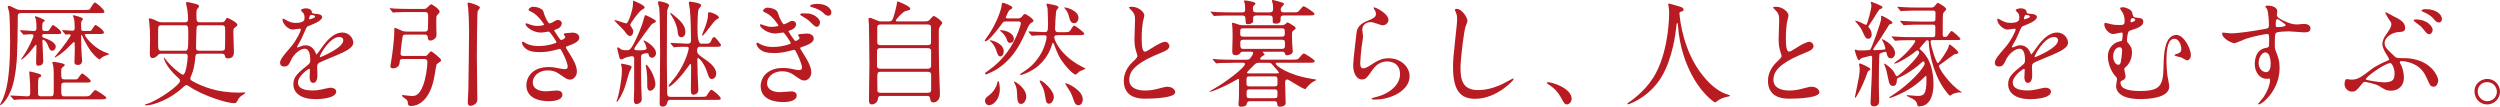 <?xml version="1.0" encoding="UTF-8"?><svg id="_レイヤー_2" xmlns="http://www.w3.org/2000/svg" viewBox="0 0 826.92 35.33"><defs><style>.cls-1{fill:#b81c22;}</style></defs><g id="_背景"><path class="cls-1" d="M7.1,4.33c-1.22,0-1.22.38-1.22,1.6-.11,11.28-.15,15.24-1.22,20.44C3.42,32.45.49,34.76.11,34.76c-.04,0-.11-.04-.11-.11s.04-.11.3-.65c.65-1.14.91-1.82,1.41-3.38,1.44-4.6,1.63-12.08,1.63-17.1,0-1.86-.08-7.9-.3-9.46-.04-.27-.49-1.75-.49-1.82,0-.23.23-.27.38-.27.42,0,.57.08,1.9.76,1.1.57,1.6.57,2.24.57h20.71c1.48,0,1.71-.04,1.94-.3.27-.3,1.22-2.17,1.63-2.17.53,0,3.19,2.39,3.19,3,0,.49-.19.49-2.01.49H7.1ZM24.09,26.29c1.18,0,1.44-.08,1.6-.23.27-.3,1.18-1.79,1.52-1.79.19,0,2.81,2.01,2.81,2.51,0,.53-.65.53-1.63.53h-6.99c-1.14,0-1.14.53-1.14,1.33,0,3.19,0,3.23,1.29,3.23h6.08c1.71,0,1.9,0,2.43-.65,1.06-1.25,1.18-1.41,1.52-1.41.27,0,3.57,2.05,3.57,2.51,0,.53-.76.53-2.05.53H10.3c-2.58,0-3.88.04-4.79.11-.15,0-.68.08-.8.08-.15,0-.23-.08-.34-.23l-.76-.87c-.11-.15-.15-.19-.15-.27,0-.04.04-.08.15-.08.84,0,4.56.27,5.32.27,1.06,0,1.06-.49,1.06-1.33,0-2.17,0-3-.23-5.66,0-.15-.11-.95-.11-1.03,0-.15.15-.19.27-.19.15,0,1.94.42,3,.76.23.08.72.27.72.61,0,.27-.15.34-.72.68-.34.19-.34,1.75-.34,2.96v2.51c.11.68.8.68,1.14.68h2.96c1.1,0,1.1-.38,1.1-2.62,0-5.66,0-6.31-.19-7.45-.04-.15-.27-1.06-.27-1.14,0-.15.15-.19.27-.19.15,0,3.84.38,3.84,1.06,0,.15-.27.38-.72.72-.42.34-.46.49-.46,1.71,0,1.94,0,2.32,1.18,2.32h2.66ZM14.86,11.25c-.53,0-.91,0-.91.61,0,.42.23.53.99.8.68.23,3.5,1.29,3.5,2.74,0,.76-.53,1.37-1.1,1.37-.8,0-.99-.49-1.6-2.01-.3-.8-1.1-1.63-1.48-1.63-.23,0-.23.3-.23.57,0,.57.27,5.47.27,6.54,0,.95-.61,1.48-1.6,1.48-.65,0-.76-.15-.76-1.29,0-.72.11-4.22.11-5.02,0-.42,0-.61-.19-.61-.11,0-1.82,2.24-2.2,2.66-1.48,1.63-2.47,2.24-2.62,2.24-.11,0-.11-.08-.11-.11.19-.27.49-.68.61-.84,1.86-2.58,3.53-6.42,3.53-6.95,0-.49-.53-.49-.76-.49-.34,0-2.2.15-2.47.15-.15,0-.23-.08-.34-.27l-.72-.87q-.19-.19-.19-.23c0-.08.08-.11.15-.11.65,0,3.8.27,4.48.27.84,0,.84-.57.84-1.18,0-.8-.04-2.05-.23-2.81-.04-.08-.3-.57-.3-.68,0-.15.15-.19.27-.19.3,0,3.04,1.06,3.04,1.44,0,.15-.61.49-.68.61-.19.34-.19,1.22-.19,1.9,0,.91.34.91,1.48.91.27,0,.53,0,.8-.27.19-.27.95-1.71,1.29-1.71.19,0,2.7,1.71,2.7,2.47,0,.53-.19.53-2.13.53h-3.23ZM20.71,10.3c-.11-.15-.15-.19-.15-.23,0-.08.04-.11.15-.11.34,0,2.77.19,3.27.19.72,0,.72-.53.72-1.03,0-1.03-.04-2.39-.34-3.31-.04-.11-.27-.49-.27-.57,0-.11.11-.19.27-.19.08,0,3.08.65,3.08,1.22,0,.15-.08.23-.38.57-.19.27-.23.42-.23.8,0,.34,0,1.98.04,2.17.11.42.57.42.87.42h1.14c.87,0,.99,0,1.14-.04.34-.15,1.22-1.94,1.6-1.94.23,0,2.74,1.71,2.74,2.47,0,.53-.23.53-2.17.53h-3.38c-.61,0-.76,0-.76.27,0,.46,2.55,3.95,6.19,5.55.34.15,1.98.76,1.98.84,0,.04-.23.15-.38.15-.46.15-1.71.61-2.09.91-.15.11-.68.68-.84.68s-2.58-1.44-4.94-6.19c-.42-.8-.65-1.33-.76-1.67-.04-.08-.11-.19-.23-.19-.15,0-.15.08-.15.76,0,1.98.11,4.29.15,5.05.04.42.19,2.43.19,2.7,0,.84-.57,1.37-1.33,1.37-1.22,0-1.22-.53-1.22-1.06,0-.61.11-3.15.11-3.69,0-2.36,0-2.85-.27-2.85-.19,0-1.94,1.86-2.32,2.2-1.56,1.44-1.86,1.71-3.76,2.85-.08.04-.15.08-.27.08-.04,0-.08,0-.08-.11,0-.04.8-.99.91-1.1,1.98-2.32,4.45-5.78,4.45-6.16,0-.27-.3-.3-.49-.3-.11,0-.99.11-1.1.11s-.23-.11-.34-.27l-.76-.87Z"/><path class="cls-1" d="M61.14,7.37c1.06,0,1.06-.68,1.06-1.1,0-.38-.04-1.86-.3-3.42-.04-.3-.38-1.56-.38-1.79,0-.34.23-.38.46-.38.34,0,2.81.61,2.96.68.3.08.91.3.91.76,0,.23-.72.91-.76,1.1-.11.38-.11,1.1-.11,1.56,0,2.17,0,2.58,1.18,2.58h7.07c.76,0,.95-.11,1.37-.84.27-.42.38-.61.61-.61s3.31,1.52,3.31,2.28c0,.3-.11.42-.72.84s-.61.72-.61,1.71.19,5.62.19,6.57c0,1.6-1.03,2.01-1.94,2.01s-.95-.38-1.1-.99c-.11-.57-.68-.57-1.06-.57h-7.41c-1.14,0-1.18.23-1.33,1.75-.11,1.48-.42,3.53-1.29,5.51-.19.46-.3.72-.3.95,0,.42.34.65.72.87,3.27,1.75,7.9,3.8,15.39,3.8.3,0,1.71-.08,1.86-.08.08,0,.23,0,.23.15s-.76.65-.91.72c-1.06.65-1.33,1.14-1.86,2.17-.19.38-.38.53-1.06.53-2.2,0-10.03-2.39-14.63-5.47-.42-.27-.72-.49-1.03-.49-.38,0-.72.34-1.06.65-4.14,3.95-9.8,6.04-12.27,6.04-.34,0-.42-.15-.42-.23s.61-.27.72-.27c3.72-1.14,10.94-6.23,10.94-7.67,0-.38-.34-.68-.68-.99-4.33-3.84-4.71-6.57-4.71-6.61,0-.3.3.11.53.46,1.79,2.47,5.24,5.17,5.81,5.17.99,0,1.56-4.86,1.56-6,0-.91-.38-.95-1.14-.95h-7.48c-.49,0-.84,0-1.22.46-.57.65-1.22.99-1.82.99-.87,0-.87-1.06-.87-1.67,0-.72.08-3.91.08-4.56,0-2.17-.11-4.41-.27-5.62,0-.11-.15-.91-.15-1.06,0-.19.19-.23.3-.23.27,0,1.1.23,2.47.91.76.38,1.1.38,1.6.38h7.6ZM61.06,16.79c1.06,0,1.22,0,1.22-4.98,0-3.12,0-3.46-1.18-3.46h-7.67c-.34,0-.87,0-1.06.57-.08.27-.08,4.07-.08,4.56,0,2.96,0,3.31,1.18,3.31h7.6ZM66.16,8.36c-.34,0-.95,0-1.1.53-.08.3-.23,6.19-.23,6.57,0,.95.15,1.33,1.22,1.33h7.18c.34,0,.95,0,1.14-.53.11-.42.11-5.28.11-5.85,0-1.71,0-2.05-1.22-2.05h-7.1Z"/><path class="cls-1" d="M92.64,20.78c0-1.14,1.06-2.36,3.65-5.36,1.71-1.98,3.23-5.13,3.23-5.66,0-.23-.27-.27-.42-.27-.38,0-1.94.3-2.28.3-1.44,0-3.38-1.86-3.38-3.34,0-.11,0-.27.23-.27s1.22.61,1.44.72c.46.23,1.48.68,2.51.68,3.12,0,3.12-1.03,3.12-1.79,0-.23-.04-.84-.3-1.33-.11-.19-.91-.87-.91-1.1,0-.3.99-.61,1.67-.61.91,0,1.86.34,1.94,1.18.04.49.19.57,1.71.68.27,0,1.71.19,1.71.99,0,1.25-2.77,2.32-4.52,3-.57.23-.61.3-1.44,2.24-.91,2.09-1.06,2.39-2.05,4.1-.19.34-.27.46-.27.61,0,.08.04.15.15.15s.84-.27,1.18-.42c.42-.19.91-.3,1.48-.3.49,0,2.24.08,3.23,2.32.27.65.3.72.38.72.11,0,1.37-1.75,1.56-2.05,1.25-1.75,3.72-5.21,7.03-5.21,2.09,0,3.57,1.79,3.57,3.38,0,1.79-3,3.04-5.36,4.07-.95.42-5.24,2.13-5.93,2.55-.61.38-.65.8-.65,1.6,0,.34.08,1.94.08,2.28,0,.61,0,2.77-1.41,2.77-1.03,0-1.18-1.25-1.18-1.94,0-.38.11-2.2.11-2.24,0-.15,0-.46-.27-.46-.3,0-3.69,2.36-3.69,4.52,0,2.62,3.8,2.62,4.9,2.62.95,0,1.67-.08,2.43-.23.53-.08,2.96-.68,3.46-.68.8,0,1.86.38,1.86,1.29,0,2.36-5.89,2.51-6.8,2.51-4.83,0-7.37-1.98-7.37-4.98,0-2.43,1.44-3.65,5.02-6.54.38-.3.57-.76.57-1.33,0-1.71-.3-3.84-1.82-3.84s-3.69,1.75-4.67,4.03c-.42.95-.84,1.86-2.05,1.86-.72,0-1.44-.23-1.44-1.25ZM102.33,6.42c.08,0,1.9-.49,1.9-.91,0-.49-.95-.57-1.29-.57-.53,0-.68,1.06-.68,1.22s0,.27.08.27ZM105.79,18.73c0,.08.04.19.15.19s7.6-3.04,7.6-5.55c0-.95-.84-1.14-1.33-1.14-3.15,0-6.42,5.89-6.42,6.5Z"/><path class="cls-1" d="M133.3,19.53c-.95,0-1.06.27-1.14,1.33-.11,1.18-1.14,1.75-2.2,1.75-.19,0-.84-.08-.84-.68,0-.19.3-1.82.34-2.17.19-1.1.95-6.27.95-9.42,0-1.03,0-1.14.23-1.14.19,0,2.17.95,2.62,1.1.38.08.99.15,1.37.15h5.85c1.03,0,1.03-.61,1.06-.95.04-.99.08-2.43.08-4.33,0-.61-.11-1.18-1.1-1.18h-4.79c-.91,0-3.5,0-4.83.08-.11.04-.65.11-.8.11-.11,0-.19-.11-.34-.27l-.72-.87q-.15-.19-.15-.23c0-.08.08-.11.11-.11.27,0,1.41.11,1.67.15,1.1.04,3.08.11,5.24.11h4.26c.3,0,.57-.04.84-.19.27-.15,1.29-1.37,1.63-1.37.23,0,2.77,1.6,2.77,2.43,0,.34-.19.53-.61.95-.27.27-.38.49-.46.8-.11.87.04,5.09.04,6.04,0,1.06-1.25,1.79-2.01,1.79s-.8-.46-.91-1.25c-.08-.72-.84-.72-1.06-.72h-6.23c-.84,0-.95.38-.99.61-.08.23-.68,4.86-.68,5.59,0,.65.15.87,1.1.87h6.72c.3,0,.57,0,.84-.15.23-.15,1.1-1.37,1.41-1.37.34,0,3.34,2.32,3.34,2.93,0,.3-.34.53-.61.68-.61.38-.84.61-.95.87-.08.19-.49,2.85-.57,3.27-1.48,9.31-6.19,10.33-7.83,10.33-.19,0-.91,0-.99-.65-.15-1.03-.19-1.18-.61-1.56-.19-.19-1.41-.91-1.41-1.22,0-.19.23-.19.34-.19.3,0,2.36.3,2.81.3,1.14,0,2.55,0,3.91-3.65.76-2.01,1.37-5.66,1.37-7.6,0-.72-.38-.99-1.1-.99h-6.99ZM158,3.69c-.19.68-.27,12.8-.27,14.78,0,2.32.15,12.46.15,14.55,0,1.48-1.71,1.98-2.24,1.98-.91,0-.91-.76-.91-1.33,0-.65.19-3.53.19-4.14.08-2.89.23-17.71.23-19.38,0-2.2-.15-5.89-.27-7.33,0-.23-.23-1.33-.23-1.56,0-.3.08-.38.38-.38.65,0,3.72,1.03,3.72,1.6,0,.23-.68,1.03-.76,1.22Z"/><path class="cls-1" d="M179.74,3.84c.65,2.32,1.71,3.91,1.98,3.91.15,0,.8-.15,1.48-.61.76-.46.87-.53,1.33-.53.76,0,1.29.49,1.29,1.14,0,.61-.49,1.48-1.63,1.86-.11.04-.91.34-.91.46.27.46,1.98,3.19,2.32,3.19.15,0,1.37-.42,1.37-1.06,0-.15-.49-.68-.49-.84,0-.3.38-.34.53-.38,1.37-.11,2.13-.19,2.36-.19,1.25,0,2.24.61,2.24,1.67,0,.53-.08,1.41-3.34,2.58-.99.34-1.1.42-1.1.57,0,.19.04.27,1.22,2.13,1.86,2.89,2.43,4.56,2.43,5.97,0,1.56-1.22,2.62-2.2,2.62s-1.22-.19-3.69-1.9c-1.48-1.03-2.77-1.14-3.69-1.14-3.42,0-5.02,2.2-5.02,3.91,0,2.81,3.34,3,4.33,3,.61,0,3.15-.27,3.69-.27.46,0,1.79.15,1.79,1.37,0,2.17-3.99,2.17-4.45,2.17-1.1,0-7.48,0-7.48-5.32,0-2.2,1.63-5.97,7.37-5.97,1.41,0,2.13.15,3.65.46,1.06.23,1.41.23,1.67.23.57,0,.99-.19.99-.8,0-.76-.57-2.47-1.71-4.67-.57-1.1-.61-1.22-.95-1.22-.23,0-1.67.42-1.98.49-1.6.38-2.85.57-4.56.57-2.28,0-3.84-.3-5.02-1.44-.61-.61-.91-1.33-.91-1.63,0-.27.19-.38.34-.38.19,0,1.03.61,1.22.68,1.25.57,2.66.76,3.99.76,3,0,5.89-.99,5.89-1.22s-2.13-3.57-2.58-3.57c-.08,0-2.09.34-2.47.34-2.96,0-5.21-2.05-5.21-2.77,0-.11.08-.3.3-.3.15,0,.87.3.99.34,1.25.42,1.71.53,2.62.53s2.24-.19,2.24-.46c0-.11-2.05-3.12-3.88-4.03-1.1-.53-1.25-.57-1.25-.84,0-.38.72-1.03,1.48-1.03.84,0,3.08.46,3.42,1.6Z"/><path class="cls-1" d="M209.46.19c.61.23,3.76,1.56,3.76,2.2,0,.34-.11.42-.87.84-.99.49-3.88,4.52-3.88,4.94,0,.23.08.38.49.95.19.27.49.68.49,1.37s-.42,1.41-.99,1.41c-.76,0-1.06-.46-1.94-1.67-.46-.61-3.34-3.34-3.34-3.5,0-.08.11-.08.15-.08.57,0,3.38,1.1,3.8,1.1.8,0,2.24-4.9,2.24-6.31,0-.49,0-1.06.08-1.25ZM205.43,21.28c0-.15.04-.23.23-.23s1.37.27,1.67.34c.91.19,1.6.38,1.6.84,0,.3-.72,1.44-.8,1.67-.23.72-1.1,3.91-1.33,4.56-1.06,3.15-2.47,5.21-2.81,5.21-.15,0-.11-.11.27-1.14.34-.99,1.44-5.89,1.44-9.27,0-.99-.15-1.52-.19-1.63-.04-.04-.08-.23-.08-.34ZM212.69,17.82c-.57.19-.65.68-.65,1.25,0,6.23.04,7.1.08,9.99.04,1.03.15,2.74.15,3.8,0,1.14-1.22,1.56-1.71,1.56-.8,0-.91-.65-.91-1.48,0-.53.11-2.74.11-3.19v-10.33c0-.53-.23-.84-.76-.84-.3,0-1.82.38-2.05.46-.23.08-1.22.65-1.44.65-.46,0-.57-.42-.72-.99-.11-.46-.65-2.47-.65-2.81,0-.15.08-.23.27-.23s.99.68,1.18.76c.42.19,1.37.19,1.86.19.8,0,1.41,0,4.03-6.16.87-2.09,1.1-2.89,1.52-4.41.27-.91.27-1.03.49-1.03s3.46,1.52,3.46,1.98c0,.3-.11.34-1.14.87-.23.08-.61.61-2.36,2.96-2.96,4.07-3.65,5.02-3.65,5.36,0,.38.57.46,1.75.46.8,0,2.32,0,2.32-.65,0-.27-.34-1.18-.49-1.56-.04-.15-.53-.84-.53-.99,0-.08.08-.08.11-.08.23,0,4.03,1.94,4.03,4.26,0,.84-.68,1.48-1.37,1.48-.53,0-.87-.38-.99-.76-.11-.53-.11-.61-.38-.72-.3-.11-1.22.08-1.56.19ZM216.79,27.93c0,.95-.84,2.09-1.71,2.09s-.99-1.03-.99-1.48c0-2.93,0-3.27-.27-5.59-.04-.23-.3-1.44-.19-1.52.49-.34,3.15,3.69,3.15,6.5ZM221.88,33.02c-.99,0-1.06.49-1.18.95-.27,1.29-1.29,1.29-1.52,1.29-.99,0-.99-.76-.99-1.06,0-4.48.15-11.59.15-16.07,0-2.89-.04-13.75-.3-15.58-.04-.27-.42-1.44-.42-1.71,0-.3.23-.42.49-.42.15,0,3.19.53,3.19,1.33,0,.27-.53,1.37-.61,1.67-.08.46-.08,3.5-.08,5.24,0,.46-.04,11.17-.04,11.59,0,1.48.11,8.66.11,10.3,0,.84,0,1.48,1.18,1.48h9.92c1.48,0,1.71-.08,1.94-.34.23-.3,1.14-2.01,1.56-2.01.46,0,3.12,2.2,3.12,2.89,0,.46-.23.46-2.05.46h-14.48ZM231.72,15.46c-.8,0-1.14.27-1.14,1.25s.38,1.33,1.75,2.28c2.28,1.6,4.56,3.15,4.56,5.36,0,1.41-.99,1.79-1.48,1.79-.65,0-.99-.61-1.37-1.86-1.29-4.03-3.04-5.09-3.12-5.09-.23,0-.27.38-.27.53,0,.53.08,4.07.11,4.86,0,.68.23,5.02.23,5.17,0,1.44-1.48,1.6-1.6,1.6-.84,0-.87-.76-.87-1.79s.08-6.35.08-7.52c0-.19,0-.95-.27-.95-.04,0-1.48,1.98-1.56,2.09-2.39,3.27-5.02,5.51-5.51,5.51-.04,0-.11-.08-.11-.11,0-.15.08-.38.23-.61.27-.42,1.9-2.32,2.2-2.77,3.42-4.71,4.22-8.93,4.22-9.12,0-.46-.19-.61-.65-.61-.76,0-2.96,0-3.65.11-.08,0-.46.08-.53.08-.11,0-.19-.08-.34-.27l-.72-.87q-.15-.19-.15-.23c0-.08.08-.11.11-.11.8,0,4.64.27,5.51.27,1.18,0,1.18-.53,1.18-1.67,0-1.03-.08-7.14-.38-9.69-.04-.3-.34-1.79-.34-2.13,0-.42.23-.42.42-.42.11,0,3.69.42,3.69,1.22,0,.23-.76,1.06-.87,1.29-.34.57-.38,5.51-.38,6.38q0,5.02,1.22,5.02h.8c1.9,0,2.09,0,2.58-1.1.11-.3.46-1.1.95-1.1.38,0,2.24,2.39,2.24,2.66,0,.57-.68.57-2.01.57h-4.75ZM221.73,4.33c0-.08.04-.11.11-.11.11,0,2.24,1.82,2.32,1.9.72.68,2.55,2.32,2.55,4.37,0,1.18-.57,1.82-1.29,1.82-1.06,0-1.14-.95-1.22-1.41-.04-.76-.3-3.04-2.2-5.89-.11-.19-.27-.46-.27-.68ZM234.65,4.06c1.03,0,3.15,1.14,3.15,1.71,0,.3-.08.3-.8.68-.99.49-4.07,5.36-4.71,5.36-.08,0-.08-.08-.08-.15,0-.27.87-2.28,1.03-2.74.23-.61.95-2.58.95-3.95,0-.87,0-.91.46-.91Z"/><path class="cls-1" d="M257.26,4.14c.65,2.24,1.71,3.91,2.01,3.91.15,0,.87-.27,1.44-.61.8-.49.91-.53,1.37-.53.8,0,1.25.57,1.25,1.1,0,.11,0,1.41-2.01,2.05-.27.08-.53.15-.53.27s1.98,3.23,2.32,3.23c.15,0,1.37-.42,1.37-1.06,0-.15-.49-.68-.49-.84,0-.27.34-.34.53-.38.8-.08,2.05-.19,2.39-.19,1.22,0,2.24.61,2.24,1.67,0,.76-.49,1.6-3.34,2.58-1.03.34-1.14.38-1.14.57s.08.27,1.25,2.13c1.82,2.89,2.43,4.56,2.43,5.96,0,1.56-1.22,2.62-2.24,2.62-.95,0-1.22-.19-3.65-1.9-1.52-1.03-2.81-1.14-3.72-1.14-3.38,0-5.02,2.2-5.02,3.91,0,2.81,3.34,3,4.33,3,.61,0,3.15-.27,3.69-.27.42,0,1.79.11,1.79,1.37,0,2.17-3.99,2.17-4.41,2.17-1.14,0-7.52,0-7.52-5.32,0-2.32,1.75-5.96,7.37-5.96,1.29,0,2.36.15,3.65.46.34.08,1.1.23,1.82.23.38,0,.84-.19.84-.76,0-1.25-1.37-4.14-2.05-5.43-.19-.34-.34-.49-.61-.49-.11,0-1.06.27-1.25.3-2.05.53-3.46.76-5.24.76-2.55,0-3.65-.38-4.6-1.1-.95-.68-1.33-1.63-1.33-1.98,0-.27.19-.38.3-.38.19,0,.8.42.91.49,1.25.68,2.74.95,4.26.95,3.12,0,5.93-.99,5.93-1.22s-2.13-3.57-2.55-3.57c-.11,0-2.09.34-2.51.34-2.93,0-5.17-2.05-5.17-2.77,0-.11.08-.3.27-.3.11,0,1.22.42,1.48.49.84.3,1.29.38,2.09.38s2.28-.15,2.28-.46c0-.08-1.94-3.08-3.88-4.03-1.1-.53-1.22-.57-1.22-.87s.65-.99,1.48-.99,3.04.42,3.38,1.6ZM268.81,4.83c1.44.61,2.43,1.79,2.43,2.51,0,.84-.46,1.52-1.06,1.52-.46,0-.72-.15-2.05-1.48-.65-.68-1.22-1.1-2.85-2.05-.19-.11-.61-.34-.61-.53,0-.11.3-.38.61-.38,2.13,0,2.51,0,3.53.42ZM270.44,1.29c3.34,0,4.56,1.86,4.56,2.81,0,.61-.38,1.1-.95,1.1-.8,0-1.1-.3-2.01-1.18-.68-.65-2.32-1.37-3.57-1.67-.38-.11-.53-.27-.53-.38,0-.23.57-.49,1.33-.61.42-.04.91-.08,1.18-.08Z"/><path class="cls-1" d="M305.71,7.07c.72,0,1.25,0,1.71-.42.19-.19,1.1-1.37,1.44-1.37.38,0,2.81,1.63,2.81,2.36,0,.19-.61.91-.72,1.06-.42.61-.42,1.18-.42,1.86,0,3.8,0,7.9.08,11.74,0,1.25.3,7.52.3,8.93,0,2.32-1.79,2.66-2.13,2.66-.99,0-1.06-.84-1.14-1.41-.08-.76-.68-.76-1.22-.76h-14.67c-.84,0-1.25,0-1.37,1.03-.15,1.22-1.25,1.79-2.01,1.79-.95,0-.95-.99-.95-1.44,0-1.71.15-10.11.15-12.01,0-.99-.11-12.12-.15-12.69-.08-1.1-.15-1.71-.15-2.01,0-.27.04-.49.42-.49.3,0,.53.08,2.36.84.8.34.95.34,1.56.34h2.2c.38,0,.95,0,1.25-.38.61-.84,1.41-4.48,1.56-5.28.15-.84.19-.95.3-.95.23,0,4.18,1.6,4.18,2.39,0,.42-.23.46-1.56.8-1.03.27-3.23,2.81-3.23,3.15,0,.27.23.27.76.27h8.62ZM291.19,15.92c-.27,0-1.1,0-1.1.99v4.98c0,.84.84.84,1.14.84h15.69c.91,0,1.06-.61,1.06-.95v-4.98c0-.87-.84-.87-1.18-.87h-15.62ZM291.27,8.09c-.76,0-1.1.3-1.1.95v4.94c0,.34,0,.95,1.06.95h15.58c.3,0,1.14,0,1.14-.8v-5.09c0-.3,0-.95-1.14-.95h-15.54ZM306.85,30.7c.76,0,1.14-.23,1.14-.99v-5.05c0-.49-.23-.91-1.06-.91h-15.65c-1.1,0-1.1.38-1.1,2.39,0,.19.04,3.72.04,3.95.04.46.65.61,1.1.61h15.54Z"/><path class="cls-1" d="M336.68,6.08c.49,0,.99-.11,1.33-.57.65-.84.68-.87.99-.87.49,0,2.85,1.6,2.85,2.24,0,.27-.15.38-.42.49-.95.49-1.25,1.18-1.9,2.7-2.81,6.46-5.32,9.76-9.57,12.69-.87.61-3.57,1.86-3.88,1.86-.15,0-.27-.11-.27-.27,0-.23.15-.34,1.48-1.29,4.45-3.19,7.71-7.71,9.61-12.8.23-.57.76-2.09.76-2.55,0-.61-.38-.61-.99-.61h-4.07c-.68,0-.76.11-1.48,1.14-1.22,1.63-4.1,5.4-5.17,5.4-.11,0-.27-.08-.27-.19,0-.08,1.06-1.56,1.29-1.86,2.39-3.53,4.26-8.17,4.37-10.07.04-.34.08-.61.42-.61.19,0,3.08.99,3.08,1.56,0,.3-.19.46-.95.91-.34.23-1.22,2.28-1.22,2.36,0,.34.38.34.57.34h3.42ZM330.71,29.52c0,3.5-2.24,5.28-3.57,5.28-.65,0-1.33-.57-1.33-1.44s.38-1.1,1.63-2.09c.68-.57,1.37-1.25,2.13-2.85.11-.27.46-1.63.53-1.67.38-.08.61,1.67.61,2.77ZM327.67,13.34c.46,0,4.33.99,4.33,3.65,0,1.03-.57,1.67-1.1,1.67-.68,0-.8-.38-1.41-2.09-.15-.42-.72-1.98-1.82-2.81-.04-.04-.3-.23-.3-.27,0-.11.19-.15.3-.15ZM331.13,9.99c1.18,0,4.22.84,4.22,2.89,0,.72-.42,1.29-1.18,1.29-.8,0-.91-.38-1.14-1.1s-.84-1.56-1.37-2.13c-.15-.15-.95-.8-.95-.84s.3-.11.42-.11ZM335.58,26.98c.23,0,3.88,2.09,3.88,5.05,0,1.18-.84,2.36-1.67,2.36-1.25,0-1.33-1.44-1.37-3.27-.04-.84-.08-1.82-.46-2.81-.04-.08-.57-1.22-.57-1.22,0-.08.08-.11.19-.11ZM349.86,11.66c-.53,0-1.14,0-1.14.68,0,.99,2.05,5.85,8.59,9.42.53.27,1.75.87,1.75.95,0,.11-1.63.72-1.9.87-.23.11-1.14,1.1-1.41,1.1-.53,0-2.17-1.52-3.5-3.19-1.9-2.39-2.32-3.46-3.61-6.8-.19-.46-.19-.49-.34-.49s-.19.15-.23.27c-.87,2.96-2.39,5.36-4.71,7.37-2.43,2.05-5.4,2.96-5.66,2.96-.23,0-.3-.11-.3-.19,0-.11.08-.15.65-.53,1.9-1.25,3.8-2.51,5.78-5.55,1.75-2.66,2.36-5.66,2.36-6.23,0-.65-.53-.65-.87-.65-.84,0-1.94.04-2.81.08-.15,0-1.03.11-1.1.11-.11,0-.19-.08-.34-.23l-.72-.87q-.15-.19-.15-.27c0-.08.08-.08.11-.08.72,0,4.22.23,5.02.23,1.06,0,1.33,0,1.33-2.62,0-.57-.11-4.98-.15-5.17-.04-.23-.38-1.22-.38-1.44,0-.08.04-.19.19-.19.19,0,2.62.46,3.23.68.19.08.57.3.57.61,0,.15-.61.76-.68.91-.23.46-.46,5.4-.46,6,0,1.25.65,1.25,1.29,1.25h1.41c1.6,0,2.01-.04,2.39-.65.84-1.37.95-1.52,1.29-1.52.27,0,3.27,2.2,3.27,2.62,0,.53-.76.53-2.05.53h-6.69ZM344.09,26.63c.76,0,4.48,3.15,4.48,5.43,0,1.1-.72,2.24-1.6,2.24s-.99-.72-1.25-2.32c-.34-2.28-.61-2.77-1.56-4.48-.08-.15-.3-.61-.27-.8.04-.08.15-.08.19-.08ZM356.74,5.89c0,.87-.53,1.79-1.41,1.79-1.22,0-1.48-1.1-1.75-2.24-.15-.68-.57-1.63-.91-2.05-.61-.76-.68-.84-.65-.91.11-.23,4.71.84,4.71,3.42ZM352.6,27.58c.57,0,5.55,2.2,5.55,5.32,0,.8-.42,1.9-1.41,1.9-1.1,0-1.37-.95-1.75-2.13-.19-.57-.76-1.94-.99-2.32-.61-.95-1.71-2.66-1.71-2.7.04-.08.23-.08.3-.08Z"/><path class="cls-1" d="M374.6,20.52c1.14-1.06,1.63-1.56,1.63-2.05,0-.11-.27-.99-.34-1.18-.46-1.44-.65-2.32-.65-4.45,0-.87.19-5.28.19-6.27,0-1.9-.53-2.47-1.14-3.08-.8-.84-.91-.95-.91-1.06,0-.15.91-.19,1.03-.19,2.17,0,4.1,1.75,4.1,2.85,0,.34-.46,2.05-.53,2.43-.15,1.06-.34,2.81-.34,5.02,0,1.44,0,4.52.99,4.52.53,0,.76-.15,2.81-1.44.42-.27,2.81-1.79,3.91-1.79.87,0,1.44.76,1.44,1.41,0,1.14-1.56,1.75-2.93,2.28-9.04,3.65-10.33,6.42-10.33,8.89s2.2,3.53,5.28,3.53c1.9,0,3.42-.38,4.56-.68,1.71-.46,2.13-.57,2.85-.57,1.29,0,2.51.87,2.51,1.82,0,1.94-7.75,2.13-9.76,2.13-1.75,0-7.26,0-7.26-5.97,0-1.06.3-3.69,2.89-6.16Z"/><path class="cls-1" d="M407.97,20.78c-3.34,0-4.45.08-4.83.08-.11.04-.68.11-.8.11s-.19-.11-.34-.27l-.72-.87c-.15-.15-.15-.19-.15-.23,0-.08.04-.11.11-.11.27,0,1.44.11,1.67.15,1.86.08,3.42.11,5.21.11h4.03c.61,0,1.06,0,1.52-.65.11-.15.84-1.14.84-1.6,0-.38-.42-.38-.65-.38h-2.7c-.49,0-.68.04-.95.46-.34.49-.87.68-1.48.68-1.06,0-1.14-.61-1.14-1.56,0-.65.11-3.65.11-4.26,0-.04,0-2.58-.04-2.85-.04-.3-.15-1.63-.15-1.9,0-.15.11-.15.27-.15.3,0,1.71.53,1.98.61.72.19,1.06.19,1.67.19h12.35c.46,0,.87,0,1.33-.34.15-.08.65-.61.76-.61.23,0,1.98,1.14,2.32,1.37.19.15.34.3.34.53,0,.34-.15.46-.76.87-.42.3-.42.49-.42,1.94s.11,3.12.19,4.1c0,.19.08.61.08.76,0,1.18-1.82,1.33-1.86,1.33-.57,0-.65-.27-.76-.61-.11-.49-.42-.57-.95-.57h-6c-.19,0-.38,0-.38.11,0,.15.61.65.61.76,0,.19-.04.27-.57.49-.34.15-.91.76-.91,1.03,0,.23.3.23.49.23h10.07c1.71,0,1.9,0,2.43-.65,1.06-1.25,1.18-1.37,1.56-1.37.23,0,3.53,2.01,3.53,2.51,0,.53-.76.53-2.05.53h-10.26c-.3,0-.61,0-.61.3,0,.57,3.61,3.61,11.63,4.98.23.04,1.9.3,1.9.38s-.76.42-.87.49c-1.18.68-1.29.84-2.36,2.01-.08.08-.42.57-.46.57-.95,0-5.55-3.19-5.97-3.19-.76,0-.76.8-.76,1.18,0,.49.19,6.42.19,6.65,0,.87-1.14,1.18-1.86,1.18-.87,0-.91-.49-.95-1.06-.08-.76-.68-.76-.95-.76h-7.98c-.3,0-.87,0-1.03.57-.11.53-.3,1.25-1.9,1.25-.49,0-.95-.04-.95-.87,0-.23.08-1.14.11-1.33.08-1.25.08-2.77.08-4.03v-2.7c0-.15-.08-.3-.27-.3-.04,0-2.36,1.33-2.74,1.52-1.33.72-5.7,2.77-6.61,2.77-.08,0-.15-.04-.15-.11,0-.04.65-.38,1.03-.61,4.86-2.77,10.71-7.33,10.71-8.51,0-.38-.49-.38-.8-.38h-3.04ZM419.78,4.1c1.06,0,1.33-.34,1.33-1.22,0-.53-.08-1.18-.11-1.6-.04-.19-.3-.91-.3-1.06,0-.19.27-.23.38-.23.08,0,3.15.84,3.38.99.15.08.23.19.23.38s-.34.53-.57.76c-.34.38-.49.53-.49,1.06,0,.91.61.91,1.22.91h2.47c1.67,0,1.9.04,2.43-.61,1.1-1.25,1.18-1.41,1.52-1.41.23,0,3.53,2.01,3.53,2.51,0,.53-.76.53-2.01.53h-8.02c-.72,0-1.18.11-1.18.84,0,.08,0,1.06-.11,1.22-.3.46-.68.65-1.44.65-.99,0-1.06-.34-1.06-.8,0-1.67,0-1.9-1.25-1.9h-3.95c-.61,0-1.29,0-1.29.91v1.18c-.27.65-1.37.8-1.71.8-.76,0-.72-.11-.84-1.82-.04-.99-.49-1.06-1.25-1.06h-4.29c-.91,0-3.23.04-4.22.11-.08,0-.46.08-.53.08-.15,0-.23-.11-.34-.27l-.72-.87c-.15-.15-.19-.19-.19-.23,0-.08.08-.11.15-.11.27,0,1.41.15,1.67.15,1.86.08,3.42.11,5.21.11h3.27c.68,0,1.14-.08,1.14-.87,0-.08,0-1.18-.11-2.05-.04-.11-.27-.68-.27-.8,0-.23.27-.23.34-.23.38,0,3.46.42,3.46,1.03,0,.23-.08.27-.61.76-.23.19-.23.61-.23.87,0,1.03.11,1.29,1.37,1.29h4.03ZM411.27,9.38c-.95,0-1.06.23-1.06,1.37s.11,1.37,1.06,1.37h12.65c.91,0,1.06-.23,1.06-1.37s-.11-1.37-1.06-1.37h-12.65ZM424,16.15c1.03,0,1.03-.46,1.03-1.52s0-1.48-1.03-1.48h-12.73c-1.03,0-1.03.53-1.03,1.22,0,1.48.15,1.79,1.06,1.79h12.69ZM413.36,25.27c-1.06,0-1.06.3-1.06,1.67s0,1.63,1.06,1.63h8.17c1.03,0,1.03-.27,1.03-1.63s0-1.67-1.03-1.67h-8.17ZM421.49,32.48c1.06,0,1.06-.3,1.06-1.63,0-.87,0-1.29-1.06-1.29h-8.09c-1.06,0-1.06.38-1.06,1.48s0,1.44,1.06,1.44h8.09ZM422.22,24.28c.61,0,.8,0,.8-.27,0-.15-.68-.91-.91-1.18-.27-.27-1.48-1.75-1.63-1.86-.27-.19-.46-.19-.84-.19h-3.23c-.53,0-.87,0-1.52.65-.3.3-2.43,2.36-2.43,2.55,0,.3.42.3.61.3h9.16Z"/><path class="cls-1" d="M459.27,6.53c0,.76-.61,1.82-1.94,1.82-.34,0-.53-.04-2.24-.65-.61-.23-1.22-.38-1.79-.38-1.56,0-2.7,1.06-2.7,2.51,0,.34.27,1.98.27,2.32s-.38,2.58-.46,3.12c-.19,1.41-.49,4.64-.49,5.59,0,.57.04,1.75.99,1.75.72,0,1.82-.68,2.2-.91,2.32-1.52,3.76-2.43,6.19-2.43,4.07,0,6.95,2.85,6.95,5.96,0,4.64-6.04,7.71-11.55,7.71-.49,0-1.03,0-1.03-.3,0-.19.84-.38,1.1-.46,4.75-1.06,8.32-4.07,8.32-7.64,0-3.99-3.46-4.22-4.22-4.22-1.33,0-3.27.42-4.94,2.85-1.75,2.47-2.17,3.12-3.46,3.12-1.6,0-2.89-1.82-2.89-4.75,0-1.6.91-8.59,1.03-9.99.11-1.33.27-3.27,3.46-4.56,2.13-.87,3.04-1.25,3.04-2.36,0-.72-.27-1.14-.65-1.71-.08-.15-.19-.38-.08-.49.27-.23,4.86,1.98,4.86,4.1Z"/><path class="cls-1" d="M485.41,6.88c0,.38-.65,1.82-.72,2.13-.53,1.94-1.6,10.33-1.6,13.53,0,3.84.72,7.26,5.81,7.26,1.86,0,4.6-.38,7.98-1.98.57-.27,3.46-1.86,3.61-1.86s.19.11.19.19c0,.42-5.62,6.53-12.77,6.53-4.94,0-7.29-2.85-7.29-10.49,0-2.36.08-3.12.87-10.56.15-1.25.49-4.37.49-5.43,0-.68-.11-1.33-.34-1.86-.04-.11-.42-.99-.42-1.03,0-.27.3-.38.53-.38,1.98,0,3.65,3.08,3.65,3.95Z"/><path class="cls-1" d="M518.36,34.54c-.8,0-.95-.27-2.2-2.55-.76-1.33-1.75-2.66-3.99-4.07-.11-.08-.53-.34-.53-.46s.11-.27.42-.27c1.33,0,7.79,1.98,7.79,5.51,0,.91-.76,1.82-1.48,1.82Z"/><path class="cls-1" d="M555.52,4.48s.46,9.12,5.51,17.4c.65,1.03,4.94,7.98,10.79,9.5.11.04.38.11.38.27,0,.19-.11.19-1.33.46-1.33.3-2.24.87-2.62,1.14-.72.53-.84.65-.95.65-.15,0-4.98-3-8.66-11.06-.68-1.52-3.12-6.73-3.65-14.7-.04-.42-.04-.46-.19-.46-.23,0-.23.15-.38,1.52-.11,1.22-1.1,10.07-4.86,16.26-4.07,6.76-10.71,9.04-11.06,9.04-.11,0-.23-.04-.23-.19,0-.11.19-.27.49-.46,2.2-1.48,6.46-4.86,9-9.76,4.33-8.25,4.33-19.11,4.33-19.53,0-1.1,0-1.52-.15-2.32-.04-.11-.15-.65-.15-.76,0-.19.19-.3.3-.3.23,0,1.86.53,2.2.61,1.82.49,2.58.72,2.58,1.41,0,.42-.3.53-.65.61-.3.04-.49.08-.61.23-.08.11-.11.23-.11.46Z"/><path class="cls-1" d="M587.67,20.52c1.14-1.06,1.63-1.56,1.63-2.05,0-.11-.27-.99-.34-1.18-.46-1.44-.65-2.32-.65-4.45,0-.87.19-5.28.19-6.27,0-1.9-.53-2.47-1.14-3.08-.8-.84-.91-.95-.91-1.06,0-.15.91-.19,1.03-.19,2.17,0,4.1,1.75,4.1,2.85,0,.34-.46,2.05-.53,2.43-.15,1.06-.34,2.81-.34,5.02,0,1.44,0,4.52.99,4.52.53,0,.76-.15,2.81-1.44.42-.27,2.81-1.79,3.91-1.79.87,0,1.44.76,1.44,1.41,0,1.14-1.56,1.75-2.93,2.28-9.04,3.65-10.33,6.42-10.33,8.89s2.2,3.53,5.28,3.53c1.9,0,3.42-.38,4.56-.68,1.71-.46,2.13-.57,2.85-.57,1.29,0,2.51.87,2.51,1.82,0,1.94-7.75,2.13-9.76,2.13-1.75,0-7.26,0-7.26-5.97,0-1.06.3-3.69,2.89-6.16Z"/><path class="cls-1" d="M624.04,17.55c-.04-.23-.19-.42-.46-.42-.08,0-1.71.34-1.94.8-.11.34-.19,9.08-.19,10.18,0,.76.11,4.37.11,5.21,0,.46,0,1.86-1.75,1.86-1.1,0-1.1-.87-1.1-1.25,0-.68.34-7.33.38-8.21.04-1.9.15-4.71.15-6.76,0-.11-.04-.53-.42-.53-.65.15-2.13.53-3.04.76-.19.04-.72.76-.91.76-.53,0-1.37-3.15-1.37-3.31,0-.11.08-.23.27-.23.15.04.38.11.57.19.3.08.49.08.72.08.57,0,3.23,0,3.53-.23.46-.3,3.65-9.31,3.65-10.3,0-.08-.08-.53-.08-.65,0-.15.08-.3.27-.3.15,0,3.53,1.71,3.53,2.28,0,.23-.23.34-.38.42-.11.04-.57.15-.65.19-.08.08-2.36,3.76-2.81,4.48-.34.53-2.55,3.53-2.55,3.76,0,.19.15.27.34.27.91,0,2.43-.11,3.31-.19.27-.04.42-.19.42-.42,0-.11-.34-1.37-.95-2.47-.04-.08-.27-.34-.27-.42,0-.04.08-.11.15-.11.46,0,4.26,2.05,4.26,4.64,0,.87-.65,1.67-1.37,1.67-1.03,0-1.25-.91-1.44-1.75ZM613.7,32.37c-.11,0-.19-.08-.19-.19s.11-.46.15-.65c1.25-6,1.48-7.1,1.48-8.93,0-.19-.23-1.14-.23-1.33,0-.23.19-.27.34-.27.23,0,3.46,1.37,3.46,1.9,0,.11-.34.3-.53.46-.3.19-.42.46-.53.76-2.05,5.66-3.84,8.24-3.95,8.24ZM617.16,8.21c.19,0,.3-.19.38-.34.53-1.52,1.48-5.09,1.48-6.04,0-.15-.23-.8-.23-.95,0-.11.08-.27.3-.27.15,0,2.01.84,2.43.99.72.34,1.14.53,1.14.76,0,.11-.08.34-.3.46-.11.08-.68.27-.76.34-.11.08-1.6,2.47-1.86,2.93-.27.42-1.75,2.55-1.75,2.66,0,.15.08.3.19.38.57.61.91,1.44.91,2.28,0,1.29-.87,1.41-1.18,1.41-.68,0-.95-.53-1.25-1.14-.68-1.44-1.06-2.28-1.86-3.31-.23-.27-.8-.95-1.18-1.41,0-.08.08-.11.15-.11.53,0,2.43.91,3.15,1.29.08.04.19.08.23.08ZM639.23,13.3c-.34,0-.65,0-.65.49,0,1.33,1.9,7.1,2.39,7.1.46,0,3.38-4.56,3.53-5.32.11-.68.15-.84.38-.84s2.85,2.01,2.85,2.66c0,.38-.34.42-1.1.49-.27.04-3.31,2.36-3.91,2.77-1.22.8-1.37.91-1.37,1.14,0,1.06,3.8,6.38,7.1,8.4.11.08.38.23.38.3s-.04.15-.15.15-.27-.08-.34-.08c-.87,0-1.86.27-2.39.49-.15.08-.84.61-.99.61-.19,0-1.37-1.44-1.94-2.28-3.84-5.55-5.02-12.8-5.05-15.5,0-.15,0-.57-.46-.57-.23,0-.42.15-.53.3-.3.42-2.05,2.28-2.05,2.43,0,.19.15.3.23.38.57.42,4.37,3.27,4.37,11.44,0,1.03,0,7.33-4.83,7.33-.19,0-.38,0-.49-.42-.3-1.18-.42-1.63-3.04-2.81-.08-.04-.53-.27-.53-.34s.08-.15.15-.15c.49,0,2.89.27,3.42.27,2.05,0,3-.38,3-5.36,0-1.14,0-1.25-.27-1.25-.08,0-1.63,1.56-1.98,1.82-4.26,3.72-9.69,5.47-9.84,5.47s-.19-.11-.19-.19c0-.11.04-.11.46-.38,6.54-4.07,11.21-9.65,11.21-10.79,0-.42-.19-.76-.42-.76-.08,0-.19.04-.3.15-4.07,3.69-7.29,5.02-7.98,5.28-.11.04-.38.15-.46.61-.08,1.1-.19,2.09-1.33,2.09-.57,0-1.14-.38-1.33-1.37-.8-3.84-.91-4.18-1.41-5.47-.04-.11-.23-.34-.23-.42,0-.04.04-.11.11-.11.46,0,2.36,1.52,3.19,2.7.11.23.68,1.48.95,1.48.61,0,7.41-6.42,7.41-7.83,0-.3-.23-.72-.61-.72-.11,0-.23.04-.3.08-.23.15-1.29,1.03-1.52,1.18-1.22.91-4.75,3.08-5.7,3.08-.08,0-.15-.04-.15-.11,0-.15,1.22-.95,1.44-1.1,3.57-2.93,5.55-5.81,5.55-6.23,0-.19-.08-.3-.38-.3-1.82,0-3.57,0-5.09.08-.11.04-1.03.11-1.1.11-.15,0-.19-.08-.34-.23l-.72-.87c-.08-.08-.19-.19-.19-.27s.11-.08.15-.08c.23,0,1.41.11,1.67.11,1.1.08,3.08.15,5.21.15h6.54c.3,0,.65,0,.8-.42.08-.15.08-2.62.08-3,0-.72-.53-.72-.87-.72h-3.95c-.91,0-3.46,0-4.79.11-.11,0-.68.08-.8.08-.15,0-.27-.19-.34-.27l-.72-.84c-.08-.11-.19-.23-.19-.27,0-.08.08-.08.15-.08.23,0,1.41.11,1.67.11,1.06.04,3.04.15,5.21.15h3.76c.27,0,.68-.04.84-.38.08-.19.08-2.17.08-2.58,0-.68-.57-.68-.87-.68h-4.9c-.91,0-3.46,0-4.79.11-.11,0-.68.08-.8.08-.15,0-.23-.08-.34-.23l-.72-.87c-.08-.11-.19-.19-.19-.27s.08-.08.15-.08c.23,0,1.41.11,1.67.11,1.06.08,3.04.15,5.21.15h4.1c.53,0,.91-.11,1.18-.46.8-.99.87-1.1,1.1-1.1.11,0,2.77,1.41,2.77,2.13,0,.23-.91,1.03-.99,1.25-.19.49-.19,2.17-.19,7.22,0,.49.23.68.65.68.38,0,.65-.08.84-.27.23-.23,1.1-1.71,1.44-1.71s2.93,2.28,2.93,2.62c0,.38-.19.38-1.98.38h-7.22Z"/><path class="cls-1" d="M659.83,20.78c0-1.14,1.06-2.36,3.65-5.36,1.71-1.98,3.23-5.13,3.23-5.66,0-.23-.27-.27-.42-.27-.38,0-1.94.3-2.28.3-1.44,0-3.38-1.86-3.38-3.34,0-.11,0-.27.23-.27s1.22.61,1.44.72c.46.23,1.48.68,2.51.68,3.12,0,3.12-1.03,3.12-1.79,0-.23-.04-.84-.3-1.33-.11-.19-.91-.87-.91-1.1,0-.3.99-.61,1.67-.61.91,0,1.86.34,1.94,1.18.04.49.19.57,1.71.68.27,0,1.71.19,1.71.99,0,1.25-2.77,2.32-4.52,3-.57.23-.61.3-1.44,2.24-.91,2.09-1.06,2.39-2.05,4.1-.19.34-.27.46-.27.61,0,.08.04.15.15.15s.84-.27,1.18-.42c.42-.19.91-.3,1.48-.3.49,0,2.24.08,3.23,2.32.27.65.3.72.38.72.11,0,1.37-1.75,1.56-2.05,1.25-1.75,3.72-5.21,7.03-5.21,2.09,0,3.57,1.79,3.57,3.38,0,1.79-3,3.04-5.36,4.07-.95.42-5.24,2.13-5.93,2.55-.61.38-.65.8-.65,1.6,0,.34.08,1.94.08,2.28,0,.61,0,2.77-1.41,2.77-1.03,0-1.18-1.25-1.18-1.94,0-.38.11-2.2.11-2.24,0-.15,0-.46-.27-.46-.3,0-3.69,2.36-3.69,4.52,0,2.62,3.8,2.62,4.9,2.62.95,0,1.67-.08,2.43-.23.53-.08,2.96-.68,3.46-.68.8,0,1.86.38,1.86,1.29,0,2.36-5.89,2.51-6.8,2.51-4.83,0-7.37-1.98-7.37-4.98,0-2.43,1.44-3.65,5.02-6.54.38-.3.57-.76.57-1.33,0-1.71-.3-3.84-1.82-3.84s-3.69,1.75-4.67,4.03c-.42.95-.84,1.86-2.05,1.86-.72,0-1.44-.23-1.44-1.25ZM669.52,6.42c.08,0,1.9-.49,1.9-.91,0-.49-.95-.57-1.29-.57-.53,0-.68,1.06-.68,1.22s0,.27.08.27ZM672.98,18.73c0,.08.04.19.15.19s7.6-3.04,7.6-5.55c0-.95-.84-1.14-1.33-1.14-3.15,0-6.42,5.89-6.42,6.5Z"/><path class="cls-1" d="M705.24,4.1c.3,1.29.38,1.63,1.22,1.71,1.79.19,2.47.27,2.47,1.41,0,.95-.84,1.56-2.13,2.13-.38.15-2.17.68-2.55.91-.57.34-.72,2.7-.72,3.12s.11.57.42.91c.87,1.1,1.25,1.56,1.25,3.08,0,2.96-1.79,4.56-2.01,4.75-.42.3-.53.42-.53.84,0,.34.42,1.9.42,2.28,0,.23-.08.91-.84,1.25-.68.34-.84.42-.84.84,0,1.9,2.17,2.77,6.38,2.77,6.99,0,7.75-1.86,7.86-8.51.08-3.34.23-10.03,4.29-10.03,2.36,0,4.75,4.48,4.75,6.65,0,1.25-.87,1.79-1.25,1.79-.3,0-1.52-.84-1.82-.95-.38-.11-2.39-.57-2.39-.8s1.33-.57,1.56-.72c.57-.3.72-.72.72-1.33,0-1.63-.99-3.38-2.24-3.38-2.2,0-2.66,3.34-2.66,7.45,0,1.25.15,3.34.27,4.45.08.57.65,3.27.65,3.91,0,3.99-7.68,4.14-9.61,4.14-7.48,0-7.98-3.34-7.98-4.33,0-.34.3-1.86.3-2.2,0-.49-.08-.57-.84-1.44-.95-1.06-2.17-3.72-2.17-6.12,0-.57,0-3.42,3.15-4.79.19-.08,1.18-.3,1.41-.38.27-.08.34-2.05.34-2.2,0-.49-.19-.53-.42-.53-.38,0-2.32.49-2.77.49-1.22,0-2.89-1.67-2.89-3.19,0-.11.04-.53.3-.53.3,0,1.75.42,2.09.49.61.15,1.33.23,2.24.23,1.79,0,2.09,0,2.09-1.41,0-.61-.11-1.63-.61-2.62-.11-.23-.87-1.18-.87-1.44,0-.49.95-.42,1.25-.38.87.15,2.47.72,2.7,1.71ZM701.06,15.62c-.95,0-2.09,1.06-2.09,3.04,0,1.33.68,2.77,1.75,2.77.46,0,.65-.49.76-.84.15-.57.46-3.19.46-3.76,0-.84-.3-1.22-.87-1.22ZM704.71,6.99c0,.27.08.38.27.38.04,0,1.29-.34,1.29-.76,0-.27-.34-.61-.8-.61-.04,0-.23,0-.38.08-.38.23-.38.84-.38.91Z"/><path class="cls-1" d="M737.96,11.02c2.62,0,7.56-.8,10.33-1.29,1.98-.34,2.2-.38,2.2-1.37,0-1.86-.23-4.18-.53-5.17-.04-.19-.65-.87-.65-1.06,0-.27.57-.27.8-.27,1.67,0,3.15.68,3.15,1.9,0,.19-.15.99-.15,1.18,0,.87,1.1,1.44,3.34,2.39.95.38,1.94.76,3.34.76.38,0,1.98-.19,2.28-.19.49,0,2.17.15,2.17,1.48,0,.99-.72,1.33-2.05,1.33-.8,0-4.33-.34-5.05-.34-.91,0-3.38.08-4.1.38-.53.23-.61.76-.61,4.1,0,1.06.04,1.33.49,2.47.65,1.6,1.1,2.89,1.1,5.13,0,7.37-5.74,12.08-6.92,12.08-.08,0-.19-.04-.19-.15,0-.08,1.56-1.9,1.82-2.28.99-1.48,2.13-3.95,2.13-5.58,0-.11,0-.53-.38-.53-.11,0-.68.08-.8.08-2.05,0-3.88-1.94-3.88-4.98,0-.49,0-4.67,3.69-5.24,1.06-.15,1.06-.38,1.06-2.32,0-2.05,0-2.28-.76-2.28-.38,0-4.26.72-6.72,1.52-.65.19-3.42,1.52-4.07,1.52-.84,0-3.99-1.6-3.99-3.15,0-.15.08-.34.19-.38.38.04,2.2.27,2.74.27ZM749.25,17.33c-.95,0-2.17,1.56-2.17,3.5,0,2.13,1.48,3.04,2.47,3.04,1.48,0,1.52-2.28,1.52-2.89,0-1.37-.38-2.36-.49-2.66-.11-.27-.57-.99-1.33-.99ZM752.74,8.24c0,.61.15.72.68.72.15,0,2.62-.08,2.62-.65,0-.3-2.55-2.09-2.89-2.01-.27.08-.42.95-.42,1.94Z"/><path class="cls-1" d="M791.65,5.36c1.82.87,3.91,1.9,3.91,3.84,0,1.25-.8,1.33-2.47,1.44-1.79.15-4.33,1.63-4.33,3.57,0,1.22.3,1.67,3.38,4.52.42.38.95.49,1.52.49,2.43,0,2.74.04,3.65.15,7.29.99,9.19,6.23,9.19,7.26,0,.3-.3,2.05-1.48,2.05-1.06,0-1.18-.3-2.43-3.04-.53-1.14-1.52-3.31-4.56-4.6-1.75-.76-3.34-.84-3.69-.84-.15,0-.57.04-.57.34,0,.23.57,1.25.65,1.44.34.91.72,2.24.72,3.69,0,2.85-1.98,4.33-4.26,4.33-1.56,0-2.13-.38-3.95-1.56-1.06-.68-4.56-1.37-4.67-1.37-.49,0-.8.42-1.1.8-1.67,2.05-1.98,2.43-3.19,2.43-1.56,0-2.47-1.29-2.47-2.47,0-.53.15-1.67.72-1.67.23,0,1.29.19,1.52.19,2.17,0,3.27-.84,6.88-3.61.87-.65,3.15-1.9,4.98-2.62.3-.11.65-.23.65-.49,0-.23-.84-1.6-1.33-2.39-.49-.84-.91-1.94-.91-2.66,0-1.33.72-2.36,1.14-3,1.29-1.86,1.82-2.62,1.82-3.57,0-.53-.08-.65-.91-1.79-.08-.11-1.14-1.94-1.14-2.01s.08-.15.15-.15c.19-.04,2.17,1.06,2.58,1.29ZM790.63,20.86c-1.6,0-8.09,4.48-8.09,5.36,0,.04,0,.08.08.15.11.11,4.26.87,6,.87,3.42,0,3.42-1.48,3.42-3.38,0-.8-.72-3-1.41-3ZM804.65,9.88c0,.57-.46,1.44-1.14,1.44-.53,0-.87-.27-1.98-1.71-.68-.84-1.1-1.18-2.66-2.32-.15-.11-.53-.42-.53-.57s.34-.3.65-.3c3.99,0,5.66,2.43,5.66,3.46ZM807.72,6.34c0,.46-.34,1.1-.99,1.1-.8,0-1.25-.53-1.94-1.41-.61-.72-2.09-1.67-3.34-2.13-.38-.15-.49-.3-.49-.42,0-.27.68-.46,1.41-.46,3.38,0,5.36,1.75,5.36,3.31Z"/><path class="cls-1" d="M826.92,30.32c0,2.13-1.71,4.22-4.26,4.22s-4.18-2.13-4.18-4.26c0-2.89,2.51-4.18,4.22-4.18,2.47,0,4.22,2.05,4.22,4.22ZM819.55,30.28c0,1.75,1.41,3.19,3.19,3.19,1.63,0,3.15-1.29,3.15-3.12,0-1.48-1.14-3.19-3.23-3.19s-3.12,1.63-3.12,3.12Z"/></g></svg>